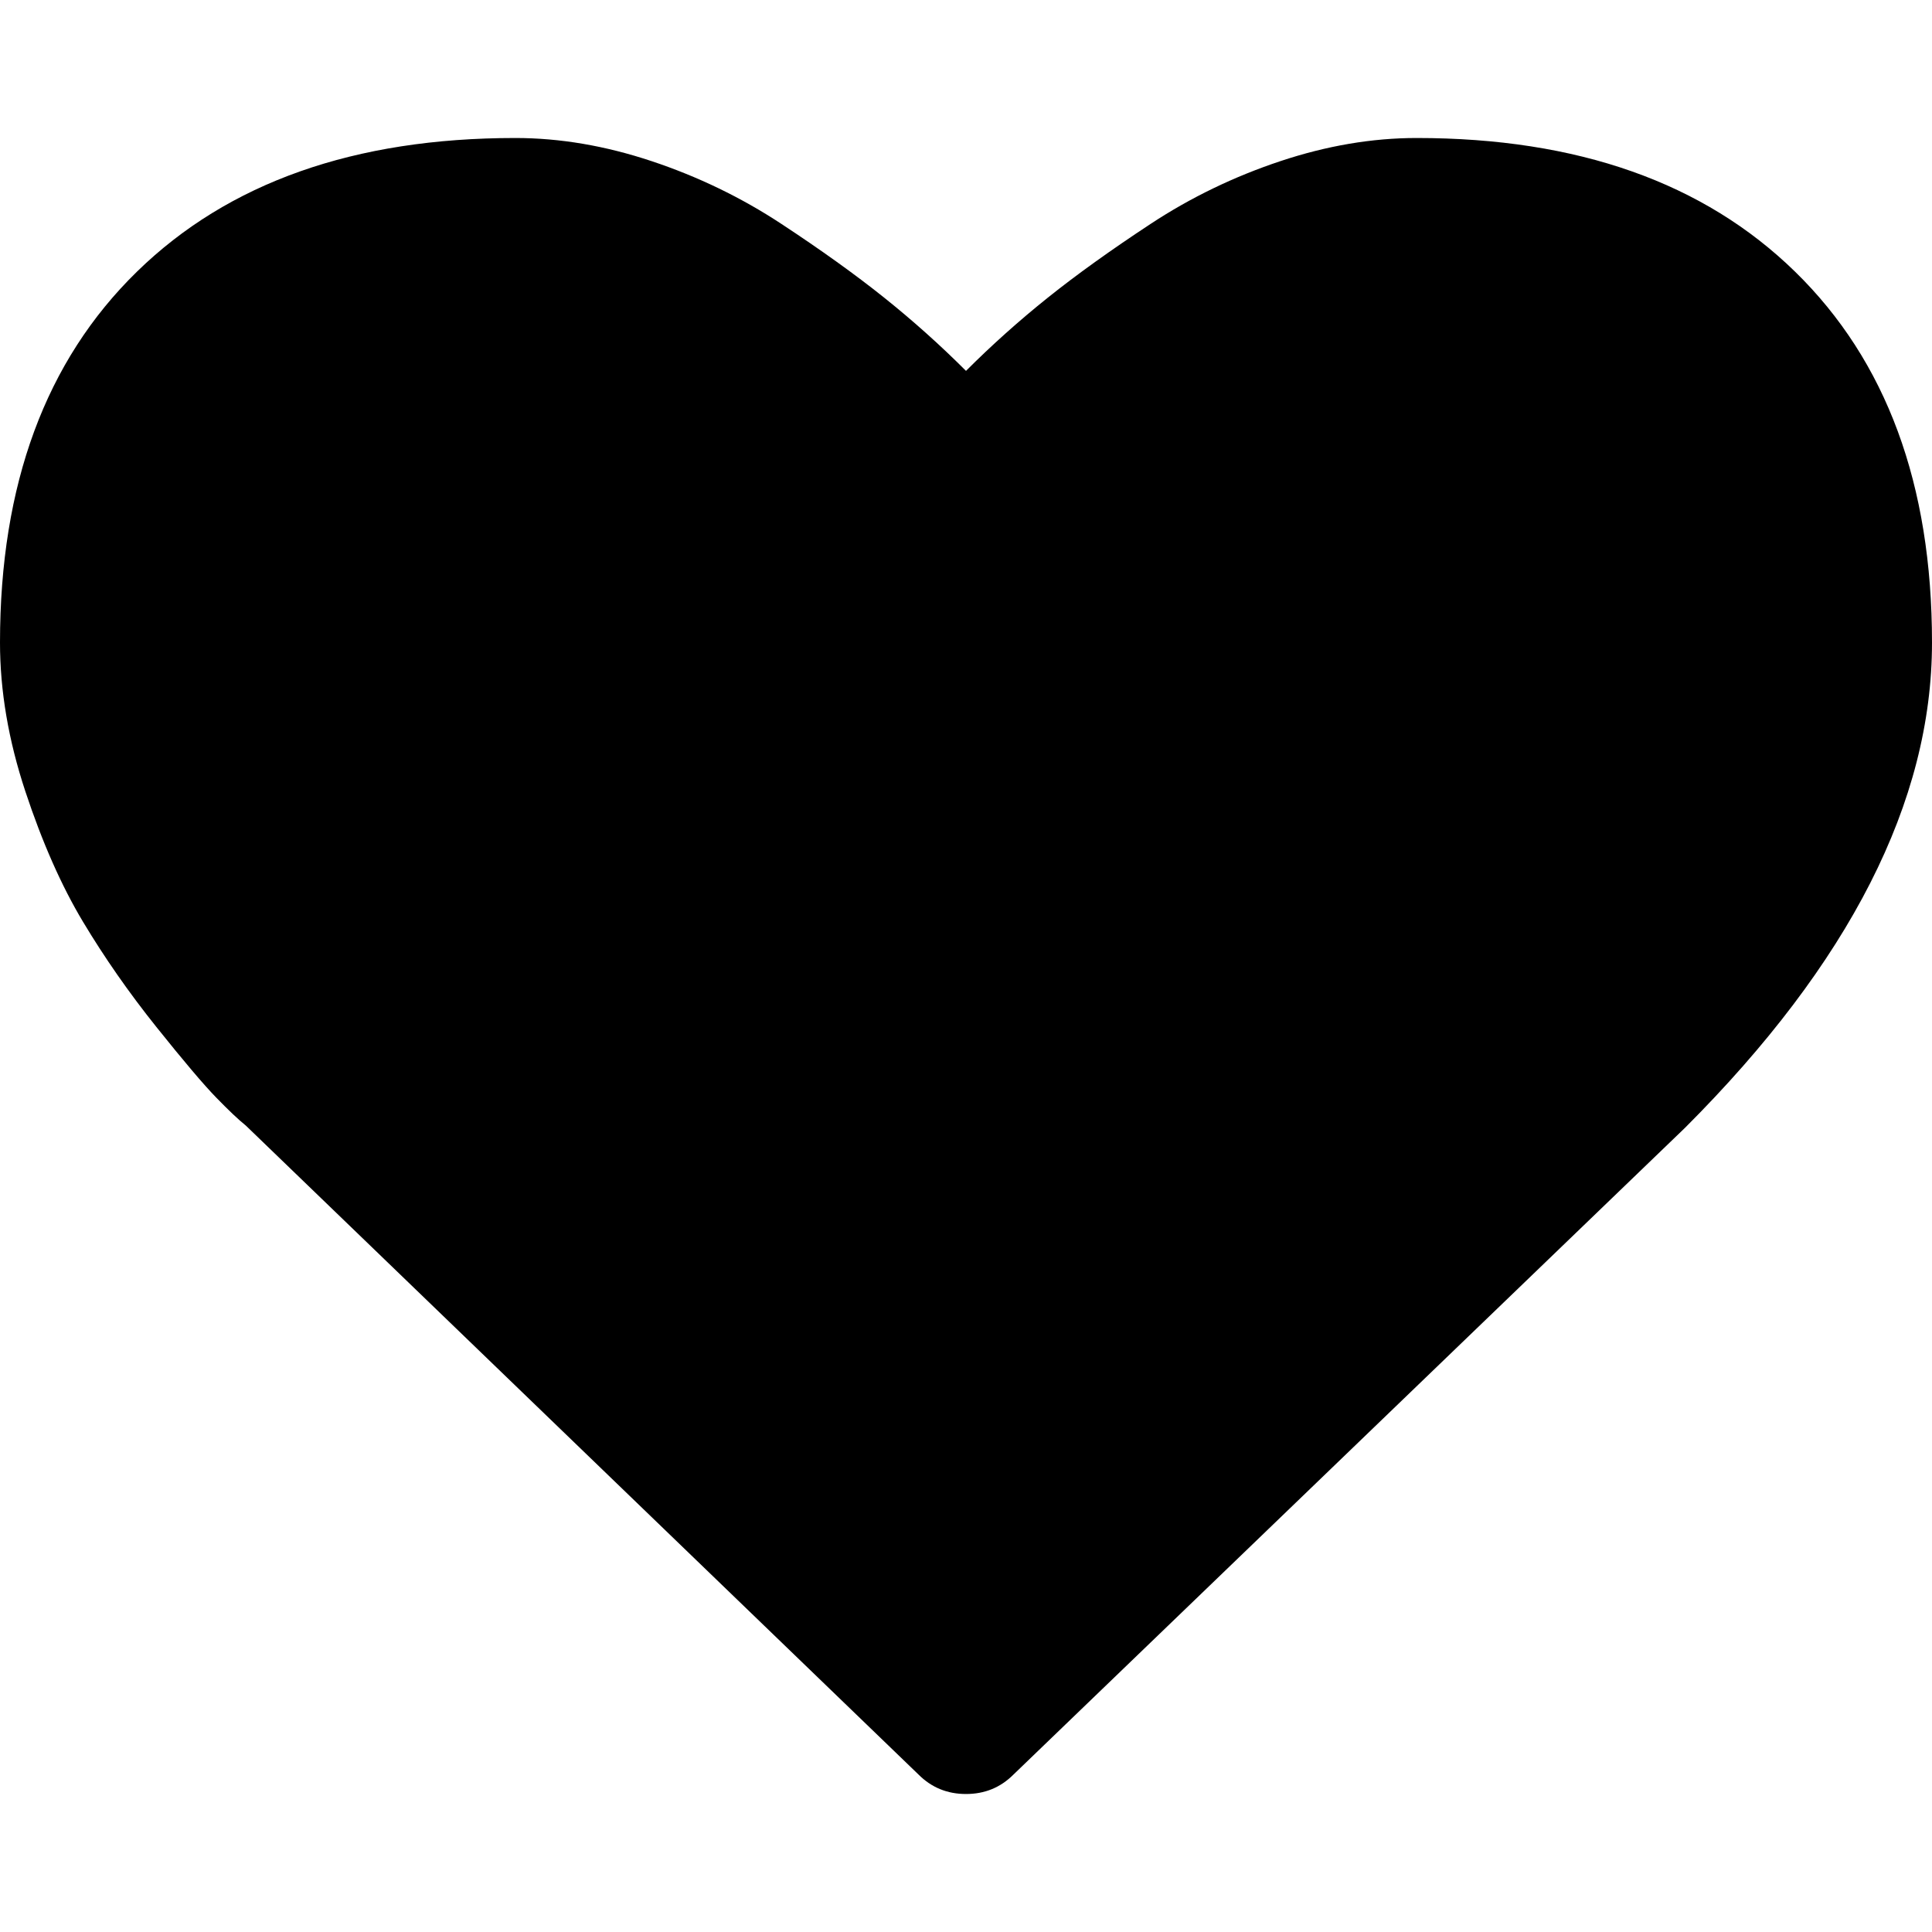 <svg t="1605513224481" class="icon" viewBox="0 0 1024 1024" version="1.1" xmlns="http://www.w3.org/2000/svg" p-id="1176" width="200" height="200"><path d="M512 950.857q-14.857 0-25.143-10.286l-356.571-344q-5.714-4.571-15.714-14.857T82.857 544.286 44 488.571 13.429 419.429 0 340.571q0-125.714 72.571-196.571t200.571-70.857q35.429 0 72.286 12.286t68.571 33.143T468.571 157.714t43.429 38.857q20.571-20.571 43.429-38.857t54.571-39.143 68.571-33.143T750.857 73.143q128 0 200.571 70.857t72.571 196.571q0 126.286-130.857 257.143l-356 342.857q-10.286 10.286-25.143 10.286z" p-id="1177"></path></svg>